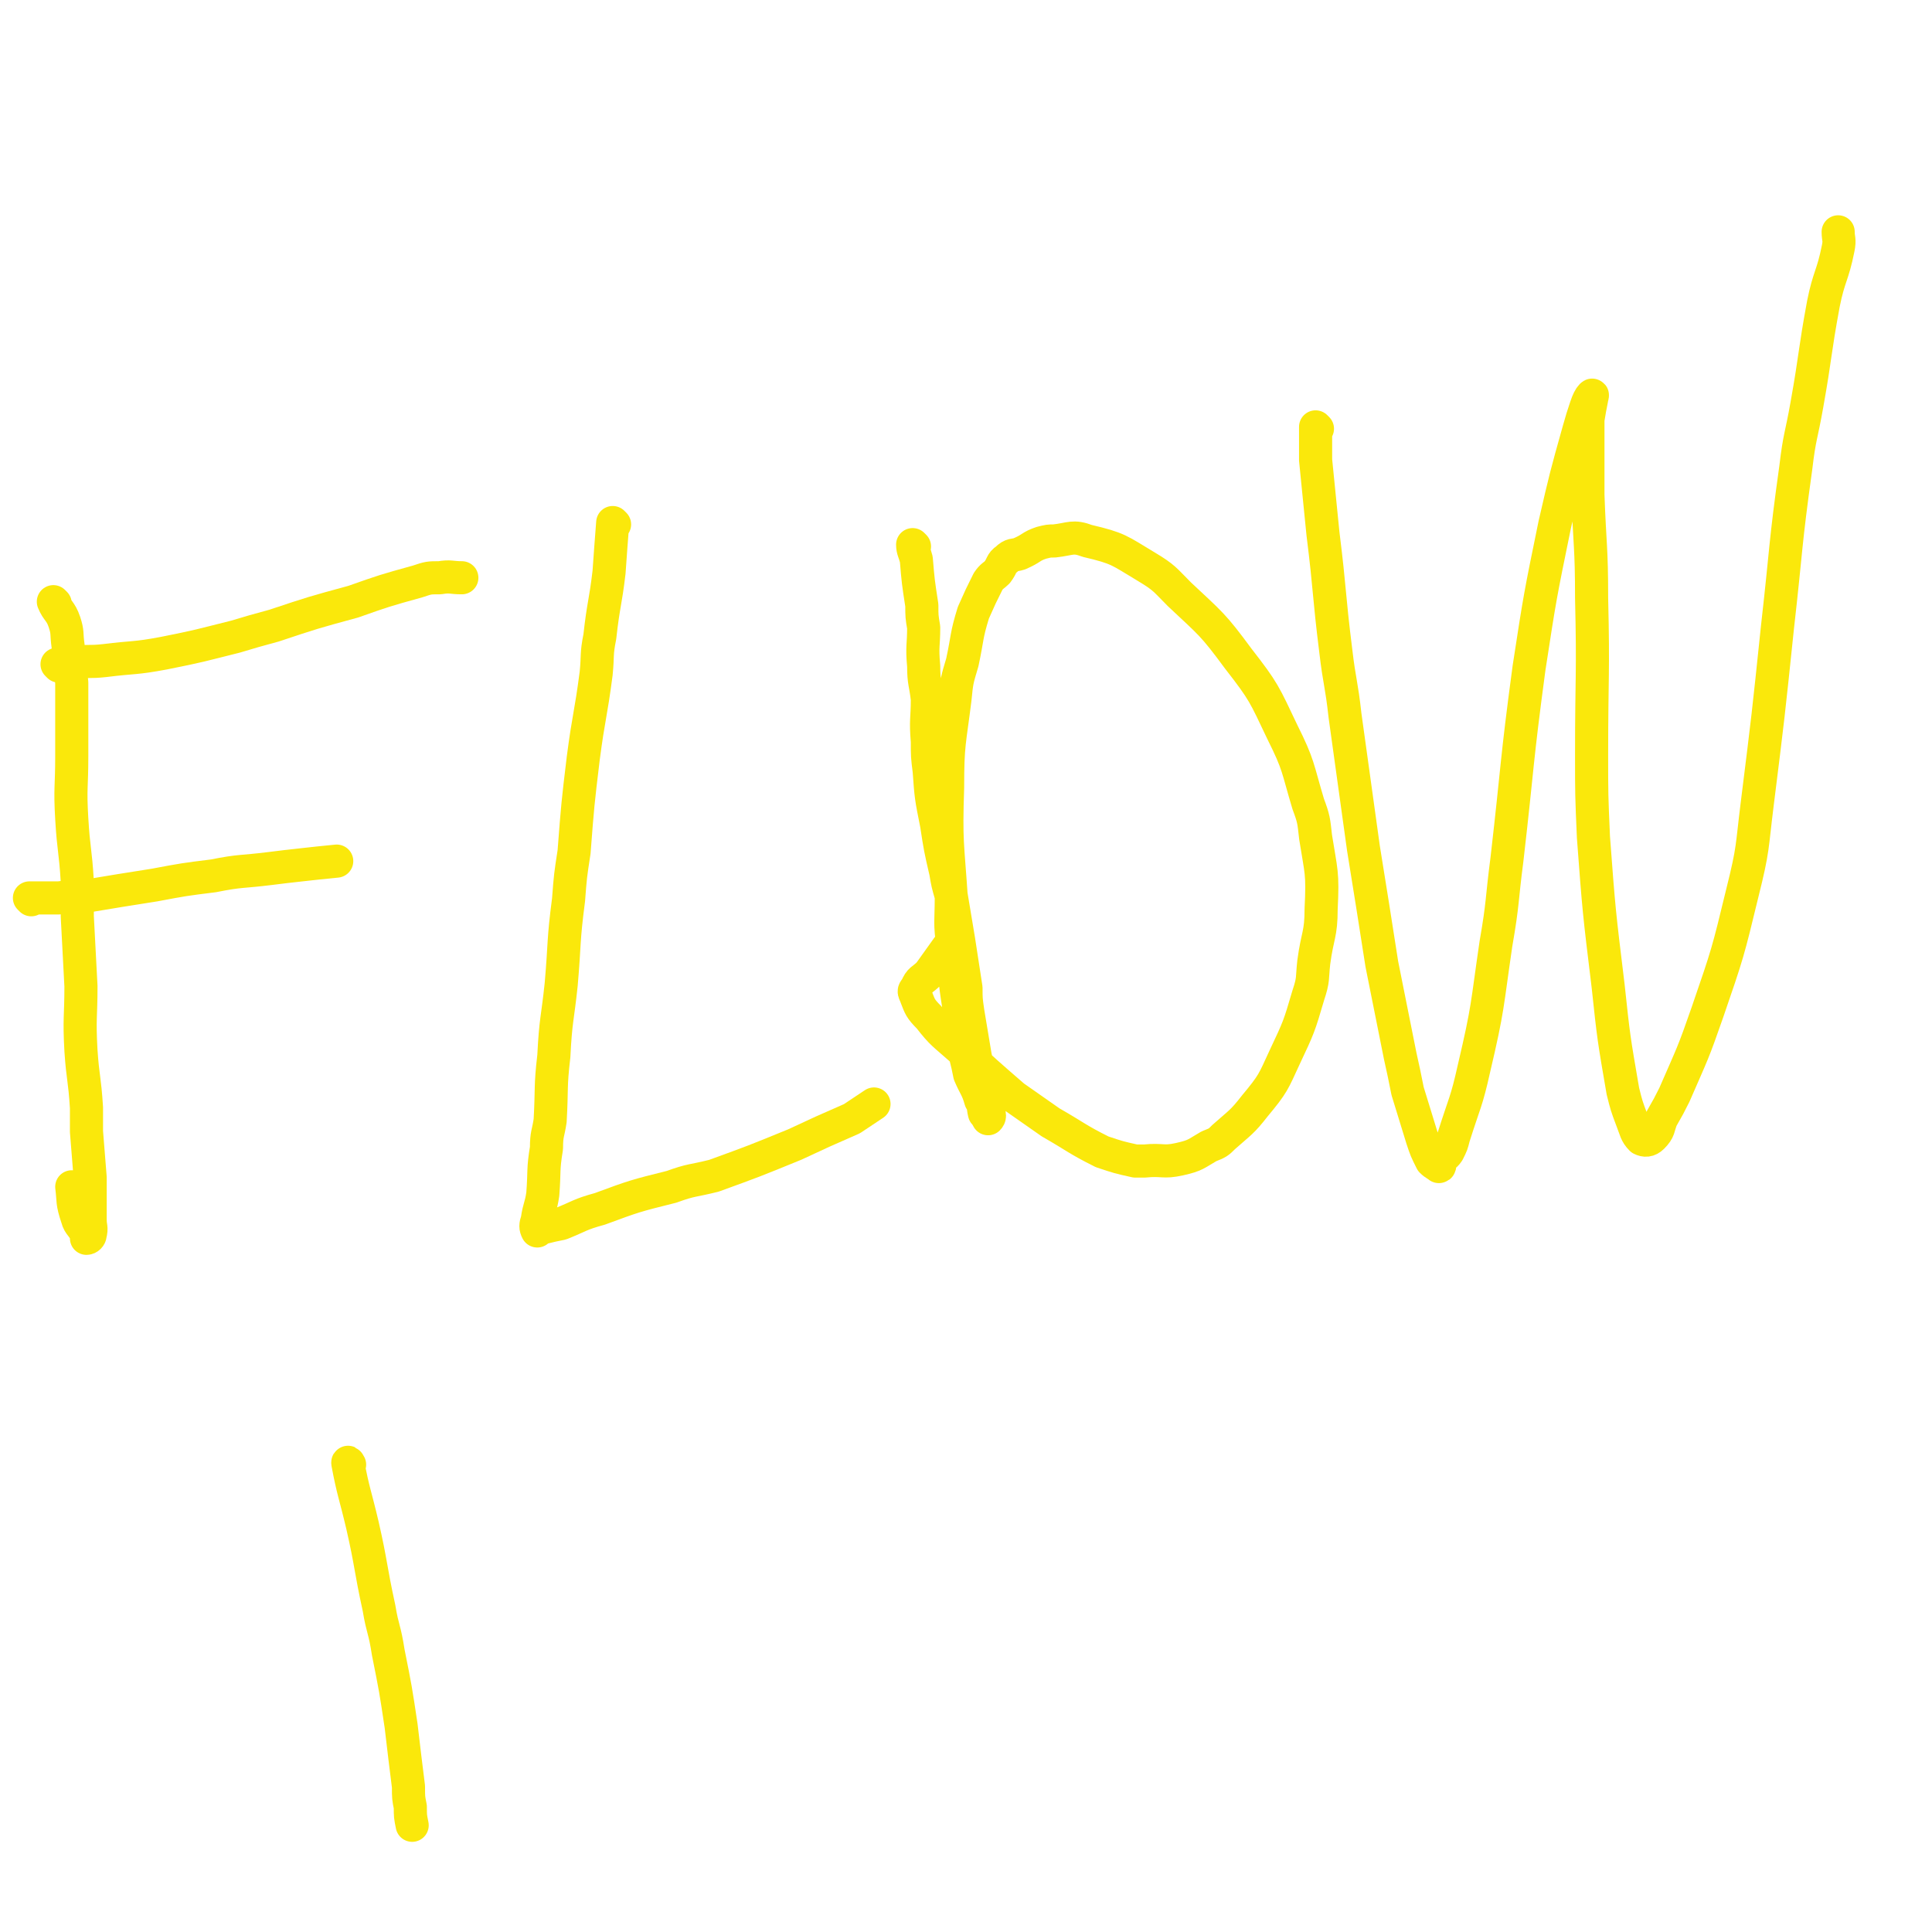 <svg viewBox='0 0 1050 1050' version='1.1' xmlns='http://www.w3.org/2000/svg' xmlns:xlink='http://www.w3.org/1999/xlink'><g fill='none' stroke='#FAE80B' stroke-width='18' stroke-linecap='round' stroke-linejoin='round'><path d='M30,328c0,0 -1,-1 -1,-1 2,5 4,5 6,11 2,6 1,6 2,13 1,10 1,10 2,20 0,12 0,12 0,24 0,8 0,8 0,16 0,17 -1,17 0,34 1,17 2,17 3,34 0,9 0,9 0,19 1,19 1,19 2,38 0,17 -1,17 0,35 1,15 2,15 3,31 0,6 0,6 0,13 1,12 1,12 2,25 0,8 0,8 0,17 0,3 0,3 0,6 0,4 1,4 0,8 0,1 -1,2 -2,2 0,0 0,-1 0,-2 -2,-5 -4,-5 -5,-9 -3,-9 -2,-9 -3,-17 '/><path d='M32,362c0,0 -1,-1 -1,-1 3,-1 4,-1 8,-1 9,-1 9,0 18,-1 16,-2 16,-1 32,-4 20,-4 19,-4 39,-9 10,-3 10,-3 21,-6 21,-7 21,-7 43,-13 17,-6 17,-6 35,-11 6,-2 6,-2 12,-2 6,-1 6,0 12,0 '/><path d='M17,489c0,0 -1,-1 -1,-1 7,0 8,0 16,0 7,-1 8,0 15,-1 18,-3 18,-3 37,-6 16,-3 16,-3 32,-5 15,-3 15,-2 31,-4 8,-1 8,-1 17,-2 9,-1 9,-1 19,-2 '/><path d='M334,285c0,0 -1,-1 -1,-1 -1,12 -1,14 -2,27 -2,17 -3,17 -5,35 -2,10 -1,10 -2,20 -3,23 -4,23 -7,46 -3,25 -3,25 -5,51 -2,13 -2,13 -3,26 -3,23 -2,23 -4,46 -2,19 -3,19 -4,39 -2,17 -1,17 -2,35 -1,7 -2,7 -2,15 -2,12 -1,12 -2,25 -1,7 -2,7 -3,14 -1,3 -1,4 0,6 0,0 1,-2 2,-2 1,-1 1,0 2,0 4,-1 4,-1 9,-2 10,-4 10,-5 21,-8 19,-7 19,-7 39,-12 11,-4 11,-3 23,-6 22,-8 22,-8 44,-17 15,-7 15,-7 31,-14 6,-4 6,-4 12,-8 '/><path d='M497,297c0,0 -1,-1 -1,-1 0,3 1,4 2,8 1,12 1,12 3,25 0,6 0,6 1,12 0,10 -1,10 0,21 0,9 1,9 2,18 0,11 -1,11 0,23 0,8 0,8 1,16 1,14 1,14 4,29 2,13 2,13 5,26 1,6 1,6 3,13 2,12 2,12 4,24 2,13 2,13 4,26 0,6 0,6 1,13 2,12 2,12 4,24 2,9 2,9 4,19 2,5 2,5 3,11 1,2 1,3 0,4 0,0 -1,-2 -2,-3 -1,-4 0,-4 -2,-7 -2,-7 -3,-7 -6,-14 -1,-5 -1,-5 -2,-9 -2,-11 -2,-11 -3,-22 -3,-19 -3,-19 -4,-38 -2,-14 -1,-14 -1,-27 -2,-30 -3,-30 -2,-60 0,-24 1,-24 4,-48 1,-10 1,-10 4,-20 3,-14 2,-14 6,-27 4,-9 4,-9 8,-17 2,-3 3,-3 5,-5 3,-4 2,-5 5,-7 3,-3 4,-2 7,-3 7,-3 6,-4 12,-6 4,-1 4,-1 7,-1 9,-1 10,-3 18,0 17,4 17,5 32,14 10,6 10,7 18,15 17,16 18,16 32,35 14,18 14,19 24,40 9,18 8,19 14,39 3,8 3,9 4,18 3,19 4,19 3,39 0,14 -2,14 -4,29 -1,9 0,9 -3,18 -5,17 -5,17 -13,34 -6,13 -6,14 -16,26 -7,9 -8,9 -17,17 -3,3 -3,3 -8,5 -7,4 -7,5 -16,7 -9,2 -9,0 -19,1 -2,0 -2,0 -5,0 -9,-2 -9,-2 -18,-5 -14,-7 -14,-8 -28,-16 -10,-7 -10,-7 -20,-14 -15,-13 -15,-13 -29,-26 -9,-8 -10,-8 -17,-17 -5,-5 -5,-6 -7,-11 -1,-3 -2,-3 0,-5 2,-5 3,-4 7,-8 5,-7 5,-7 10,-14 '/><path d='M716,233c0,0 -1,-1 -1,-1 0,8 0,9 0,18 2,20 2,20 4,40 4,32 3,32 7,64 2,17 3,17 5,35 5,36 5,36 10,72 5,31 5,31 10,63 5,25 5,25 10,50 2,9 2,9 4,19 4,13 4,13 8,26 2,6 2,6 5,12 2,2 3,2 4,3 1,0 0,-2 0,-2 2,-4 3,-3 5,-6 2,-4 2,-4 3,-8 6,-19 7,-19 11,-37 8,-34 7,-34 12,-68 4,-23 3,-23 6,-46 6,-52 5,-52 12,-104 6,-39 6,-39 14,-78 6,-26 6,-26 13,-51 2,-7 2,-7 4,-13 1,-3 2,-5 3,-6 1,-1 0,1 0,2 -1,5 -1,5 -2,11 0,12 0,12 0,24 0,8 0,8 0,17 1,28 2,28 2,56 1,42 0,42 0,85 0,22 0,22 1,45 3,40 3,40 8,81 3,28 3,28 8,57 2,8 2,8 5,16 2,5 2,7 5,10 2,1 4,1 6,-1 4,-4 3,-5 5,-10 4,-7 4,-7 7,-13 10,-23 10,-22 18,-45 11,-32 11,-32 19,-65 6,-24 5,-24 8,-48 6,-48 6,-48 11,-96 5,-44 4,-44 10,-87 2,-17 3,-17 6,-34 5,-28 4,-28 9,-55 3,-15 5,-15 8,-30 1,-5 0,-5 0,-9 '/><path d='M190,796c0,0 -1,-2 -1,-1 3,16 4,17 8,34 5,22 4,22 9,45 2,12 3,11 5,24 4,20 4,20 7,40 2,17 2,17 4,33 0,6 0,6 1,11 0,5 0,5 1,10 '/></g>
</svg>